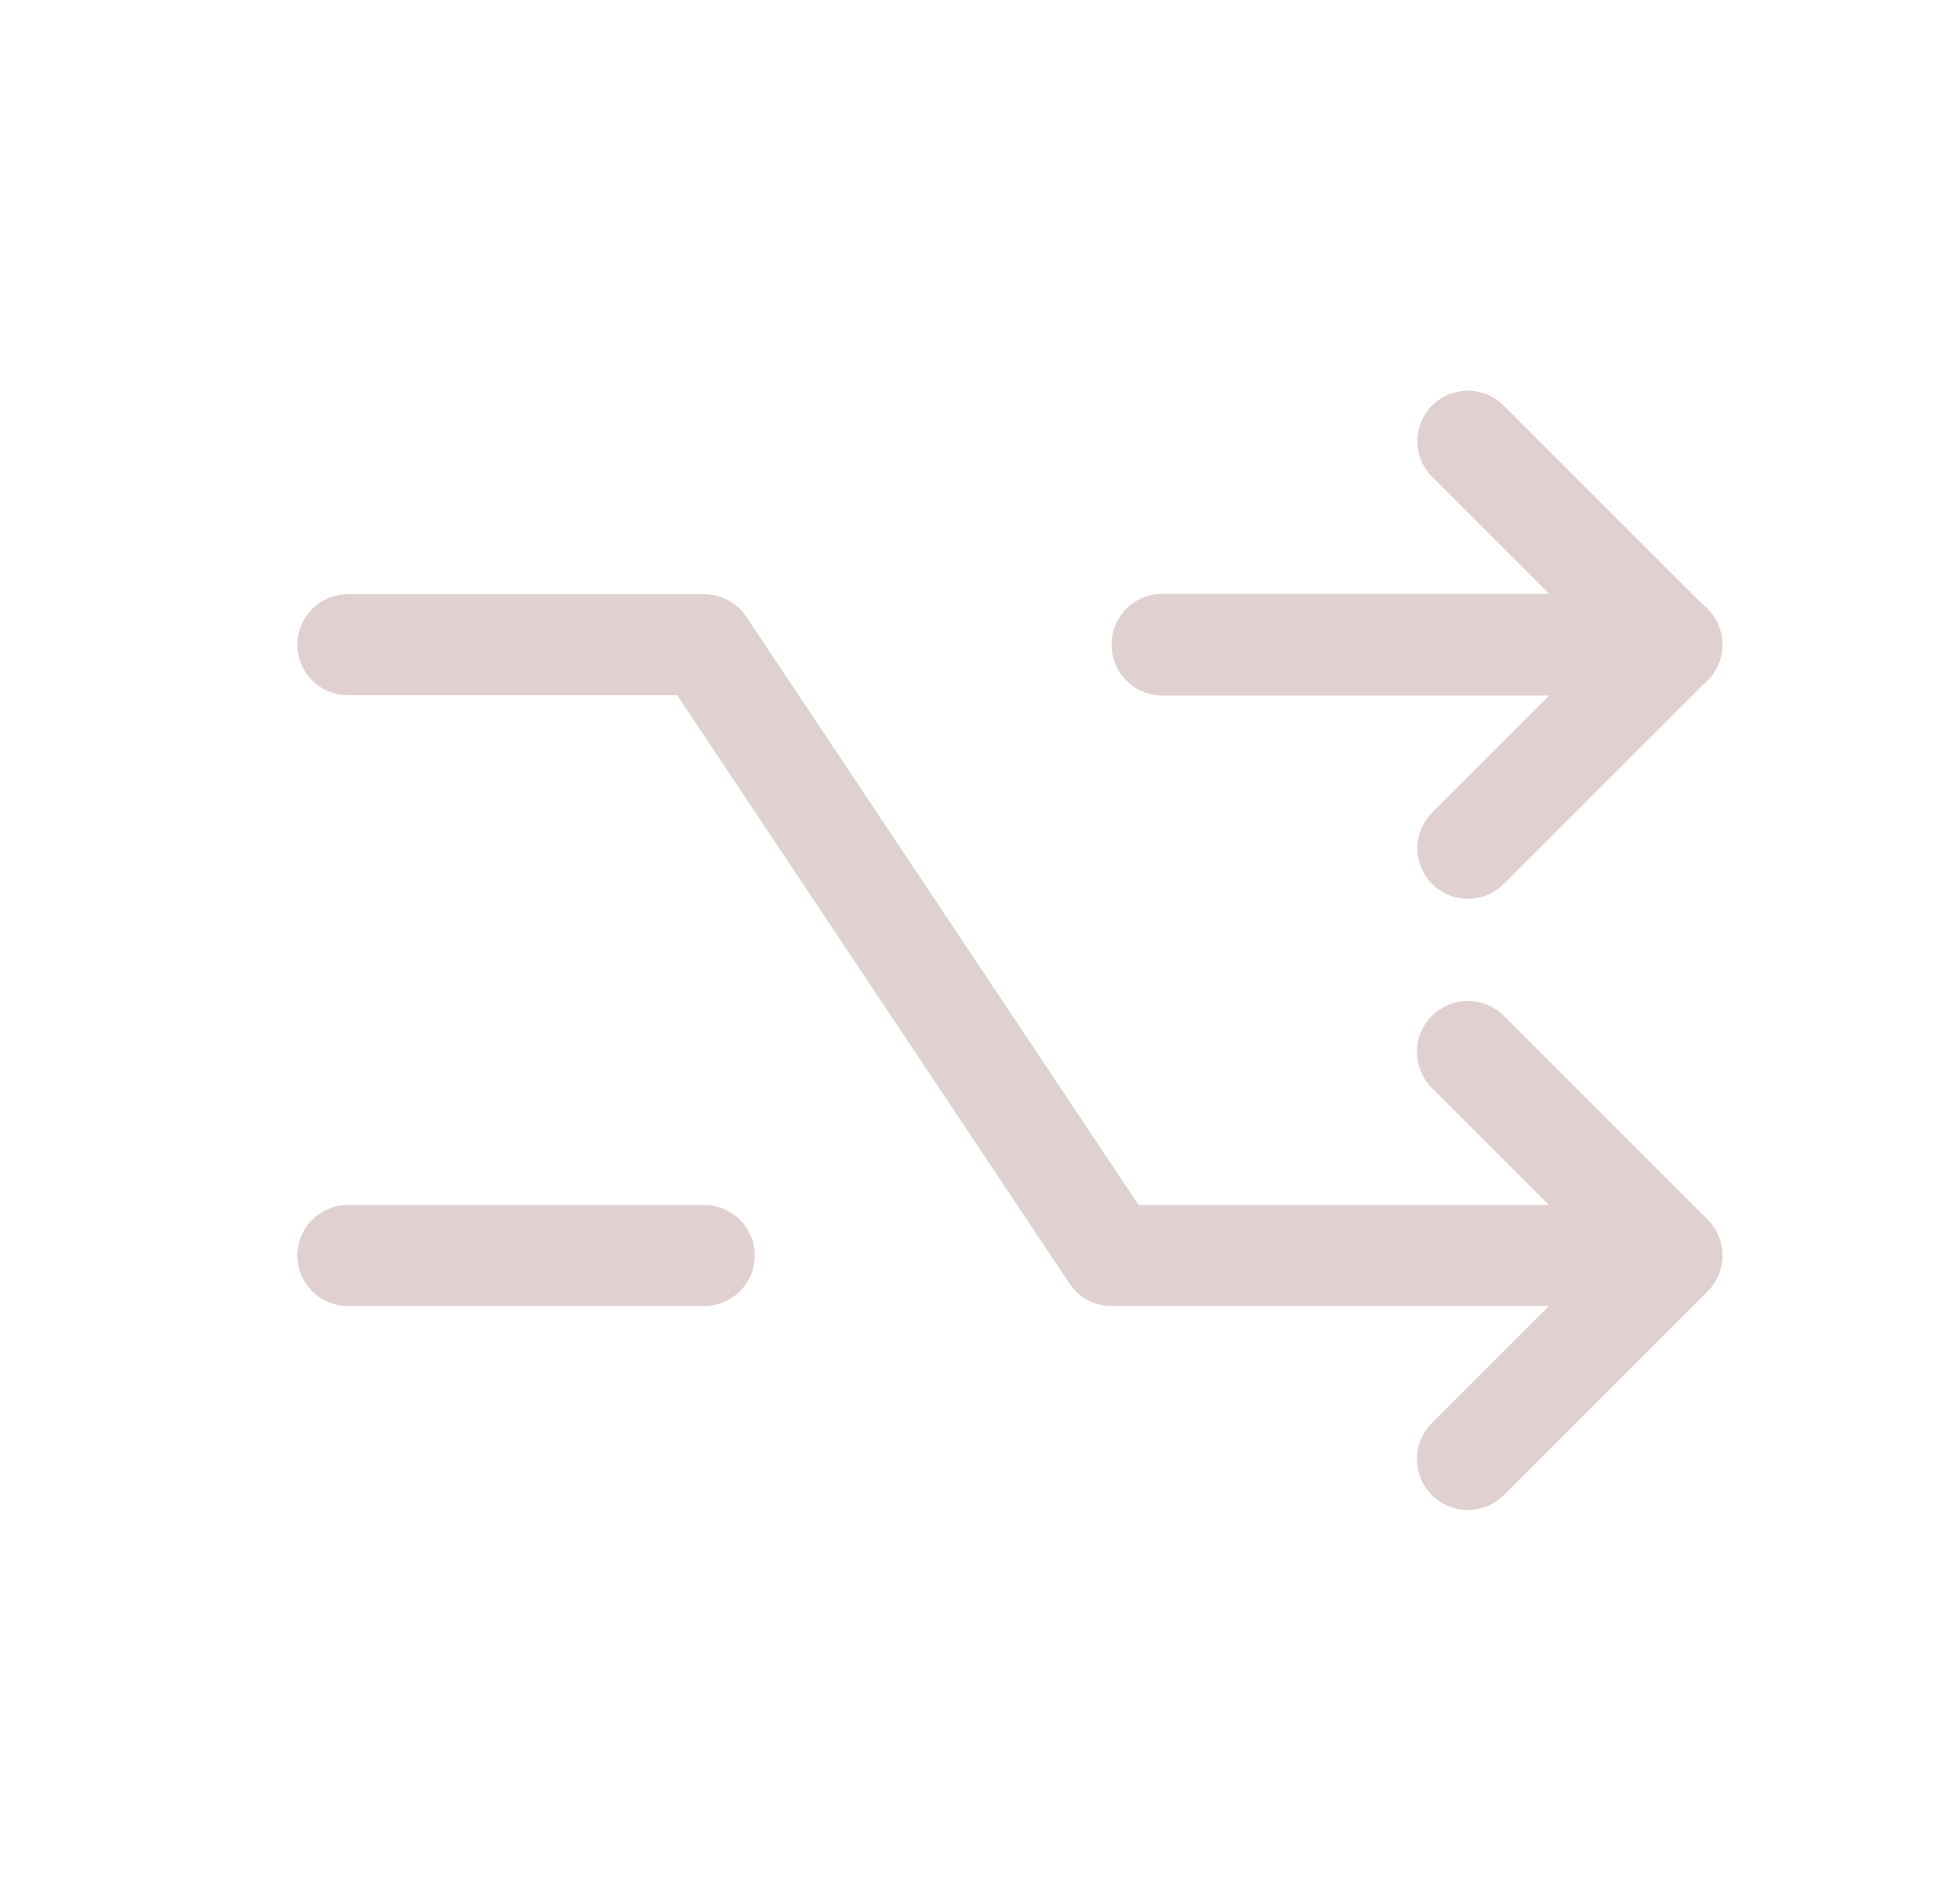 <svg width="33" height="32" viewBox="0 0 33 32" fill="none" xmlns="http://www.w3.org/2000/svg">
<path d="M24.714 7.429L28.143 10.857L24.714 14.286" stroke="#E0D0D0" stroke-width="1.7" stroke-linecap="round" stroke-linejoin="round"/>
<path d="M19.572 10.857H28.143" stroke="#E0D0D0" stroke-width="1.714" stroke-linecap="round" stroke-linejoin="round"/>
<path d="M24.714 17.714L28.143 21.143L24.714 24.572" stroke="#E0D0D0" stroke-width="1.714" stroke-linecap="round" stroke-linejoin="round"/>
<path d="M5.857 10.857H11.857L18.714 21.143H28.143" stroke="#E0D0D0" stroke-width="1.7" stroke-linecap="round" stroke-linejoin="round"/>
<path d="M5.857 21.143H11.857" stroke="#E0D0D0" stroke-width="1.7" stroke-linecap="round" stroke-linejoin="round"/>
</svg>
